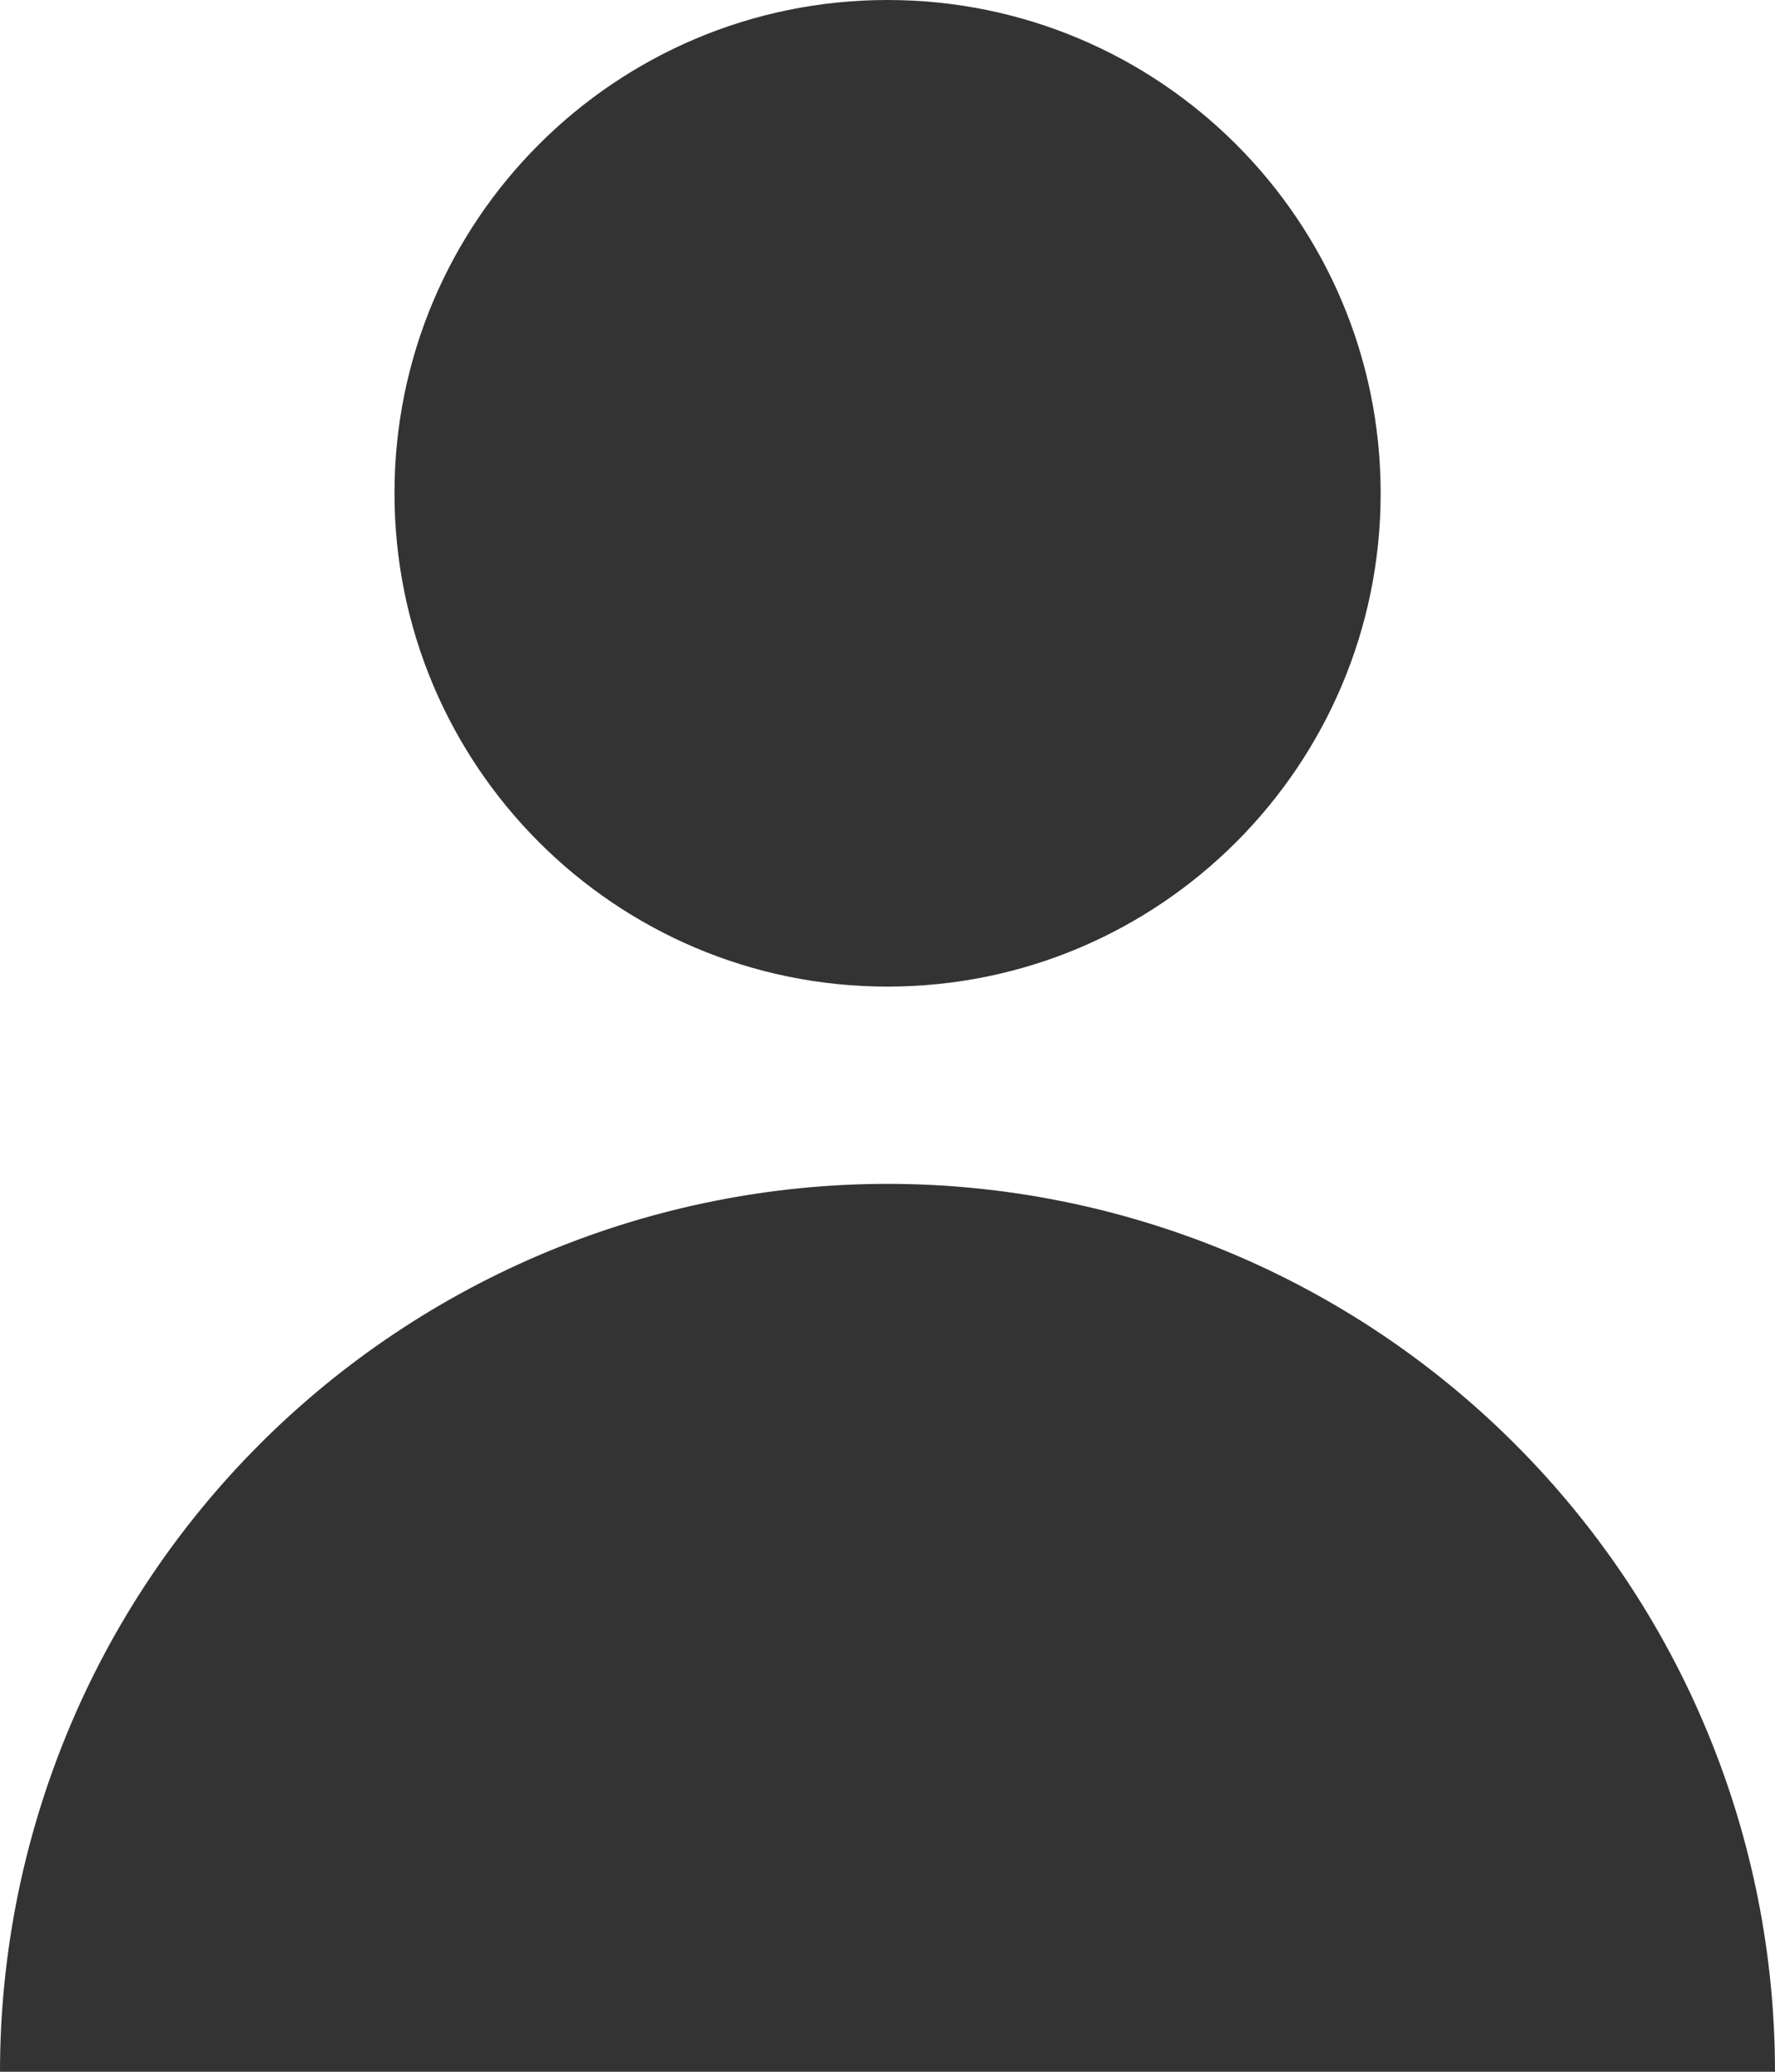 <svg width="12" height="14" viewBox="0 0 12 14" fill="none" xmlns="http://www.w3.org/2000/svg">
<path d="M6 8C6.788 8 7.568 8.156 8.296 8.457C9.024 8.759 9.685 9.201 10.242 9.758C10.799 10.315 11.242 10.976 11.543 11.704C11.845 12.432 12 13.212 12 14H0C-6.26204e-08 13.212 0.156 12.432 0.457 11.704C0.758 10.976 1.2 10.315 1.757 9.758C2.314 9.201 2.976 8.759 3.704 8.457C4.432 8.156 5.212 8 6 8ZM6 0C7.841 0 9.334 1.492 9.334 3.333C9.334 5.174 7.841 6.667 6 6.667C4.159 6.667 2.667 5.174 2.667 3.333C2.667 1.492 4.159 0 6 0Z" fill="#333333"/>
</svg>
